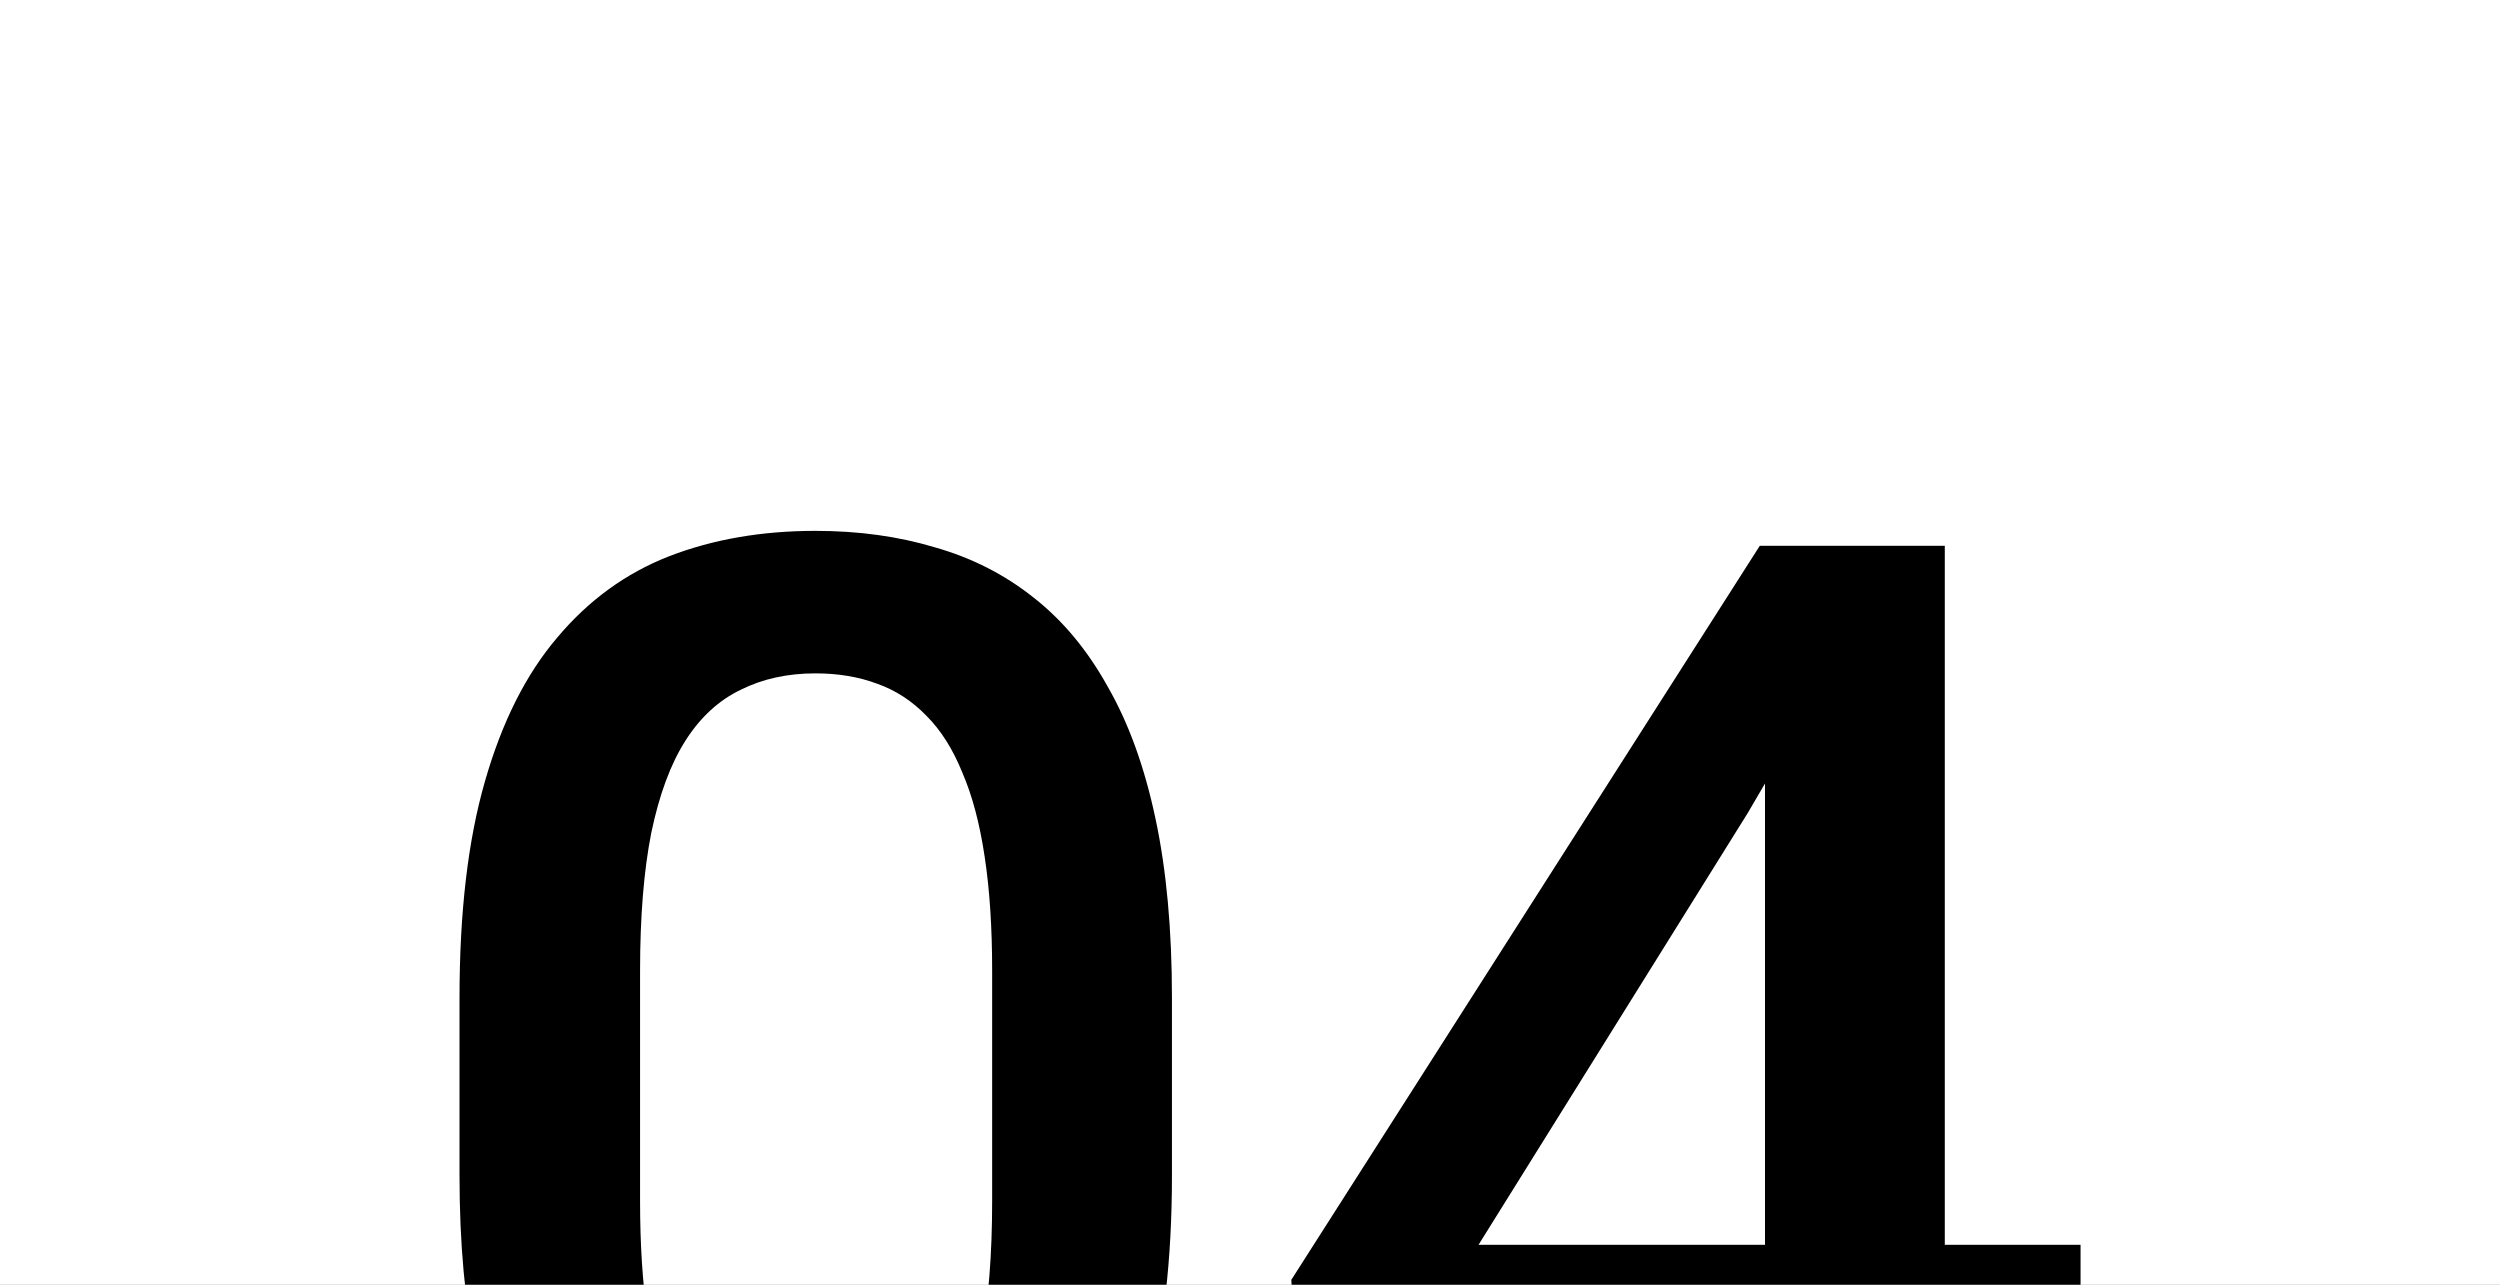 <?xml version="1.0" encoding="UTF-8"?> <svg xmlns="http://www.w3.org/2000/svg" width="72" height="37" viewBox="0 0 72 37" fill="none"><rect x="0" y="0" width="72" height="37" fill="#808080" stroke="none"/><g clip-path="url(#clip0_15580_137)"><rect width="72" height="37" fill="white"></rect><path d="M33.752 28.738V33.852C33.752 36.301 33.508 38.392 33.022 40.125C32.549 41.844 31.861 43.24 30.959 44.315C30.057 45.389 28.975 46.176 27.715 46.678C26.469 47.179 25.072 47.43 23.525 47.43C22.294 47.43 21.148 47.272 20.088 46.957C19.042 46.642 18.097 46.148 17.252 45.475C16.407 44.801 15.684 43.935 15.082 42.875C14.495 41.801 14.037 40.519 13.707 39.029C13.392 37.54 13.234 35.814 13.234 33.852V28.738C13.234 26.275 13.478 24.198 13.965 22.508C14.452 20.803 15.146 19.421 16.049 18.361C16.951 17.287 18.025 16.506 19.271 16.02C20.532 15.533 21.936 15.289 23.482 15.289C24.729 15.289 25.874 15.447 26.92 15.762C27.98 16.062 28.925 16.542 29.756 17.201C30.601 17.86 31.317 18.719 31.904 19.779C32.506 20.825 32.964 22.092 33.279 23.582C33.594 25.057 33.752 26.776 33.752 28.738ZM28.574 34.582V27.965C28.574 26.719 28.503 25.623 28.359 24.678C28.216 23.718 28.001 22.909 27.715 22.25C27.443 21.577 27.099 21.033 26.684 20.617C26.268 20.188 25.796 19.88 25.266 19.693C24.736 19.493 24.141 19.393 23.482 19.393C22.68 19.393 21.964 19.55 21.334 19.865C20.704 20.166 20.174 20.653 19.744 21.326C19.314 21.999 18.985 22.887 18.756 23.99C18.541 25.079 18.434 26.404 18.434 27.965V34.582C18.434 35.842 18.505 36.953 18.648 37.912C18.792 38.872 19.006 39.695 19.293 40.383C19.579 41.056 19.923 41.615 20.324 42.059C20.74 42.488 21.212 42.803 21.742 43.004C22.287 43.204 22.881 43.305 23.525 43.305C24.342 43.305 25.065 43.147 25.695 42.832C26.326 42.517 26.855 42.016 27.285 41.328C27.715 40.626 28.037 39.717 28.252 38.6C28.467 37.482 28.574 36.143 28.574 34.582ZM59.92 35.85V39.975H37.361L37.19 36.859L50.682 15.719H54.828L50.338 23.41L42.582 35.85H59.92ZM56.01 15.719V47H50.832V15.719H56.01Z" fill="black"></path></g><defs><clipPath id="clip0_15580_137"><rect width="72" height="37" fill="white"></rect></clipPath></defs></svg> 
